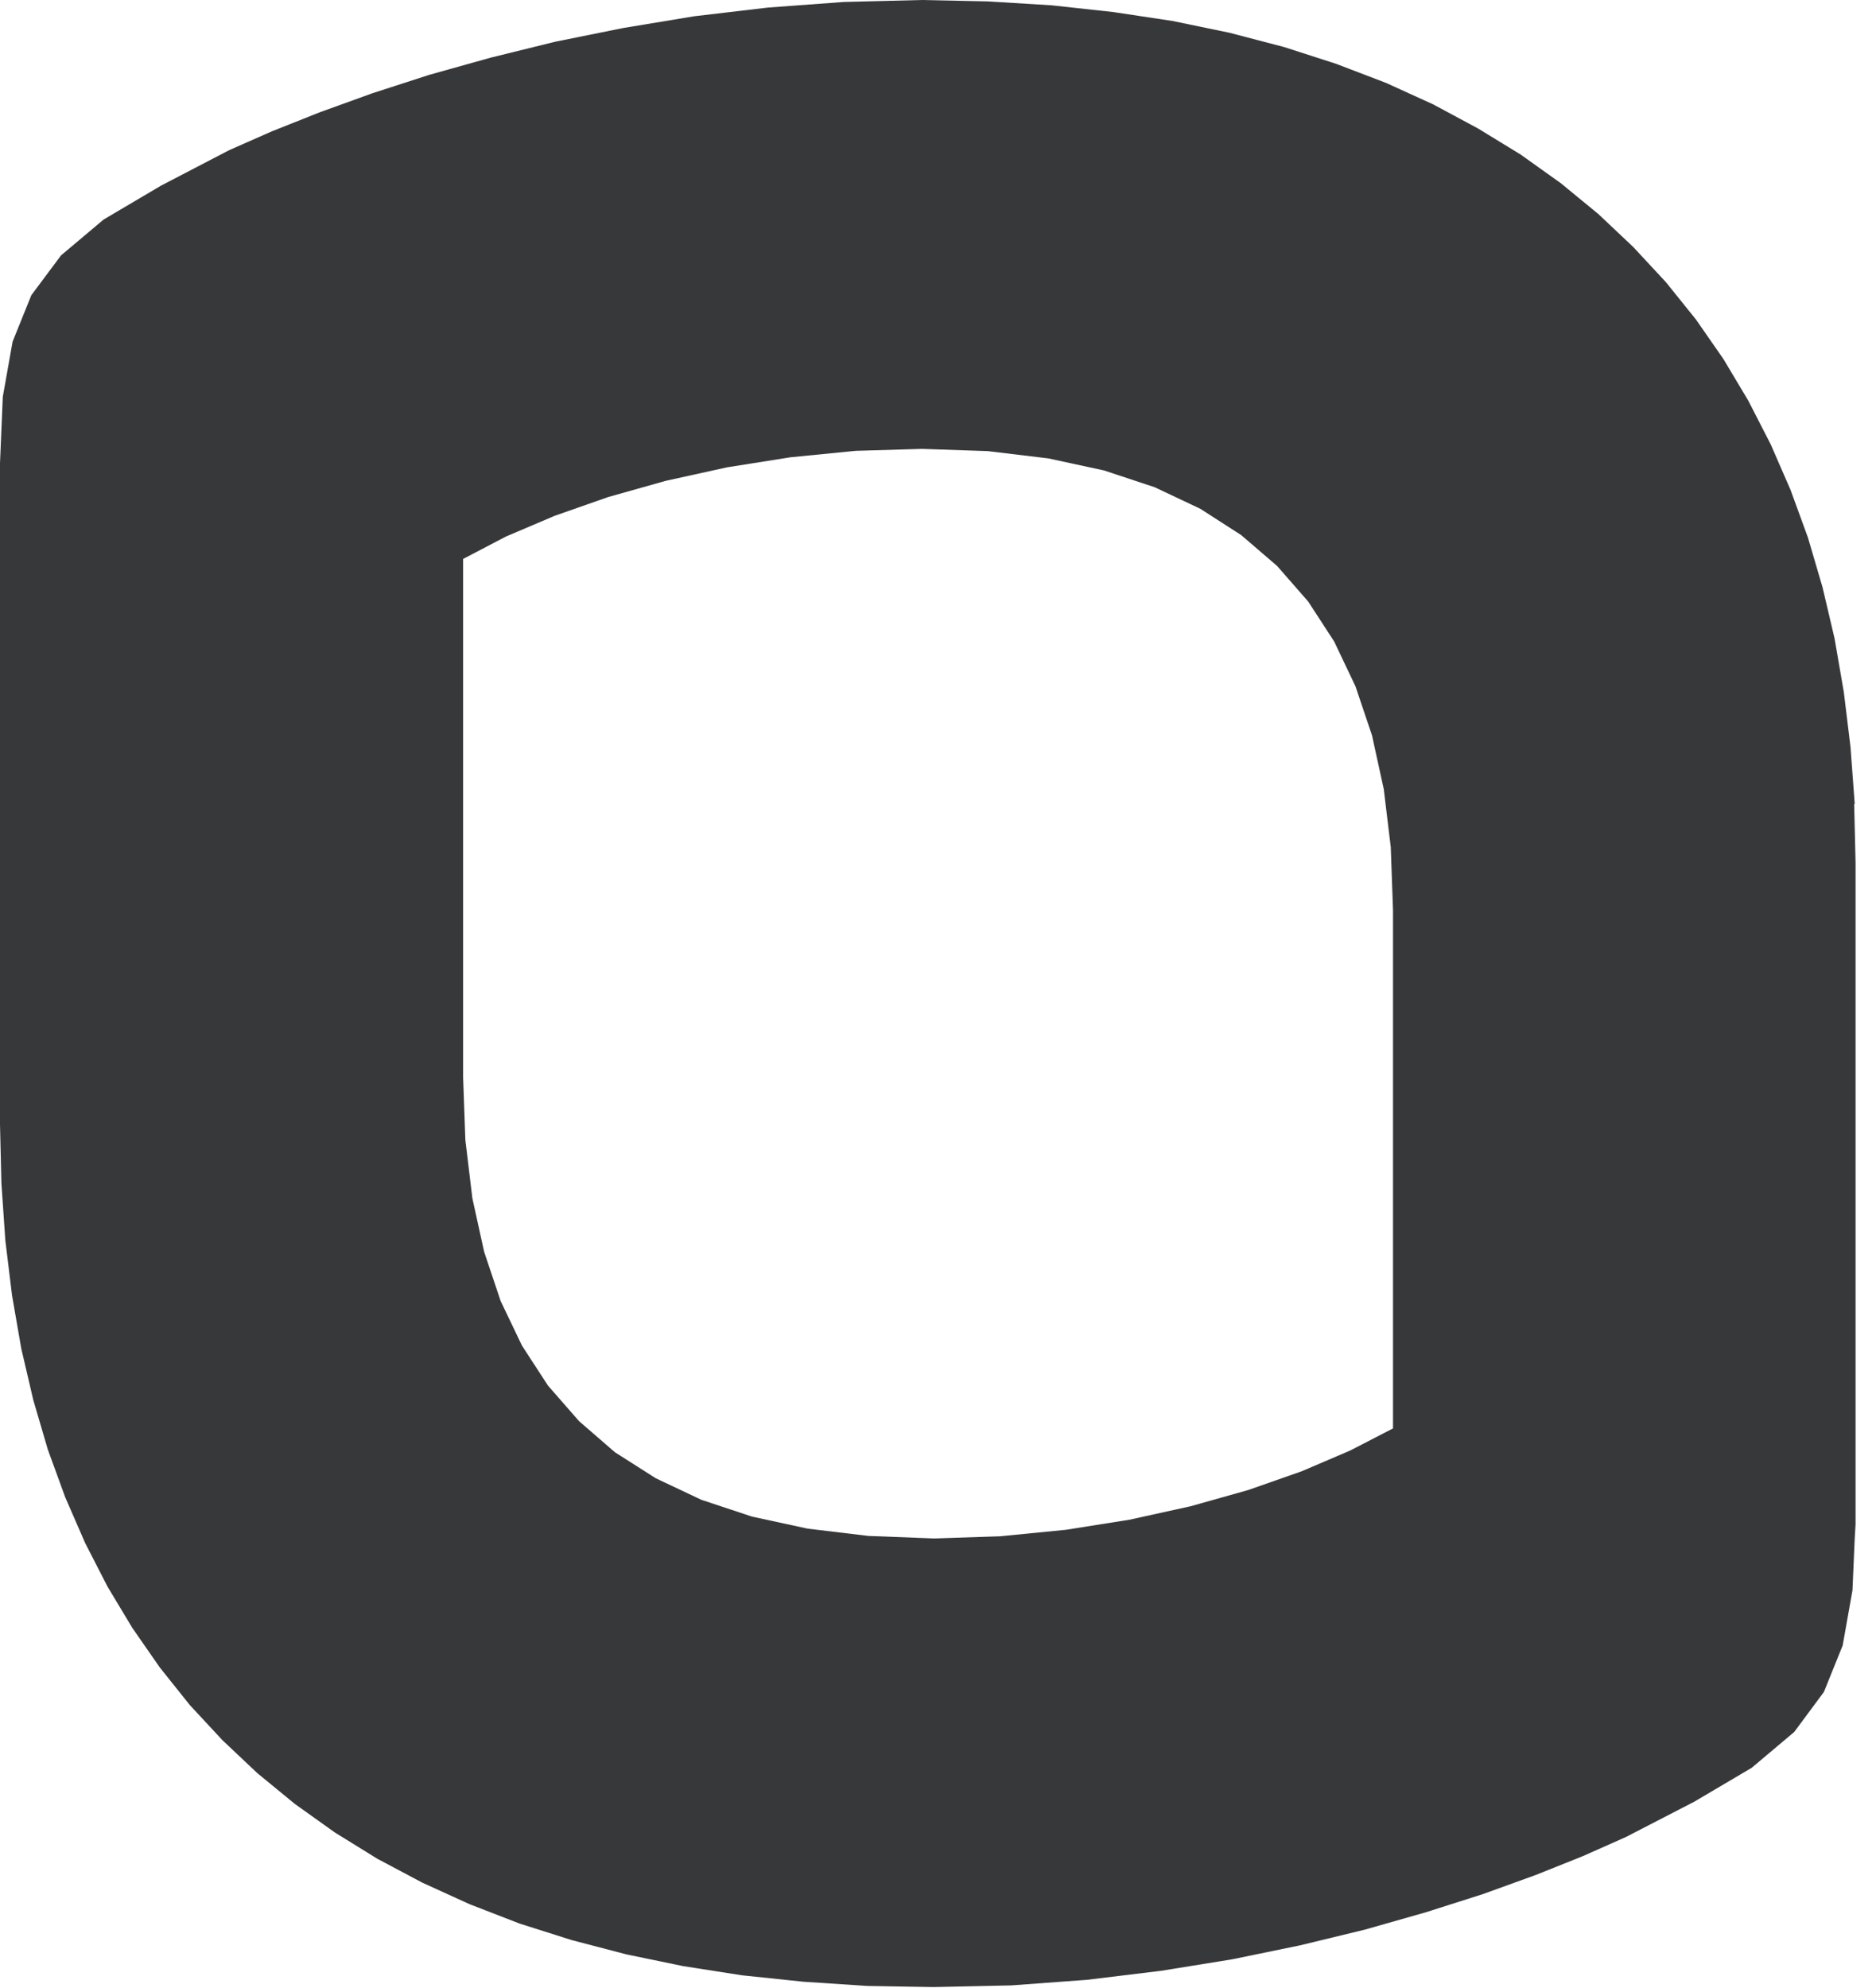 <svg xmlns="http://www.w3.org/2000/svg" width="67" height="71" viewBox="0 0 67 71" fill="none"><path fill-rule="evenodd" clip-rule="evenodd" d="M66.24 28.71L66.09 26.68L65.85 24.71L65.52 22.8L65.09 20.97L64.57 19.2L63.95 17.5L63.31 16.03L63.24 15.87L62.44 14.31L61.55 12.82L60.57 11.41L59.5 10.08L58.33 8.82L57.08 7.64L55.74 6.54L54.31 5.52L52.79 4.59L51.19 3.73L49.5 2.96L47.72 2.28L45.86 1.68L43.91 1.17L41.88 0.75L39.76 0.43L37.56 0.19L35.28 0.05L32.92 0L30.14 0.07L27.43 0.27L24.8 0.58L22.26 1L19.83 1.49L17.52 2.06L15.34 2.67L13.3 3.33L11.42 4.01L9.71 4.69L8.19 5.36L5.75 6.63L3.7 7.84L2.18 9.12L1.12 10.54L0.45 12.2L0.1 14.17L0 16.54V40.15L0.05 42.25L0.19 44.29L0.43 46.26L0.76 48.16L1.19 50L1.71 51.77L2.33 53.47L3.04 55.1L3.84 56.66L4.73 58.14L5.71 59.55L6.78 60.89L7.94 62.14L9.19 63.32L10.53 64.42L11.96 65.44L13.48 66.38L15.08 67.23L16.77 68L18.55 68.69L20.41 69.28L22.36 69.79L24.39 70.21L26.5 70.54L28.7 70.77L30.98 70.92L33.34 70.96L36.12 70.9L38.83 70.7L41.46 70.38L44 69.97L46.43 69.47L48.74 68.91L50.92 68.29L52.96 67.64L54.84 66.96L56.54 66.28L58.07 65.6L60.51 64.34L62.56 63.13L64.08 61.85L65.14 60.42L65.81 58.76L66.16 56.79L66.24 54.94L66.27 54.43V30.81L66.22 28.71H66.24ZM31.02 54.85L28.85 54.59L26.86 54.16L25.05 53.56L23.42 52.79L21.96 51.86L20.68 50.75L19.57 49.48L18.64 48.05L17.88 46.46L17.29 44.7L16.87 42.79L16.62 40.71L16.54 38.48V19.96L18.07 19.16L19.81 18.42L21.72 17.75L23.78 17.17L25.96 16.69L28.23 16.33L30.56 16.1L32.93 16.03L35.28 16.11L37.44 16.37L39.43 16.8L41.24 17.4L42.87 18.17L44.33 19.11L45.61 20.21L46.72 21.48L47.65 22.91L48.41 24.51L49 26.26L49.42 28.18L49.67 30.25L49.75 32.49V51.01L48.22 51.8L46.49 52.54L44.58 53.21L42.52 53.79L40.34 54.27L38.07 54.63L35.74 54.86L33.37 54.94L31.03 54.85H31.02Z" fill="#37383A"></path></svg>